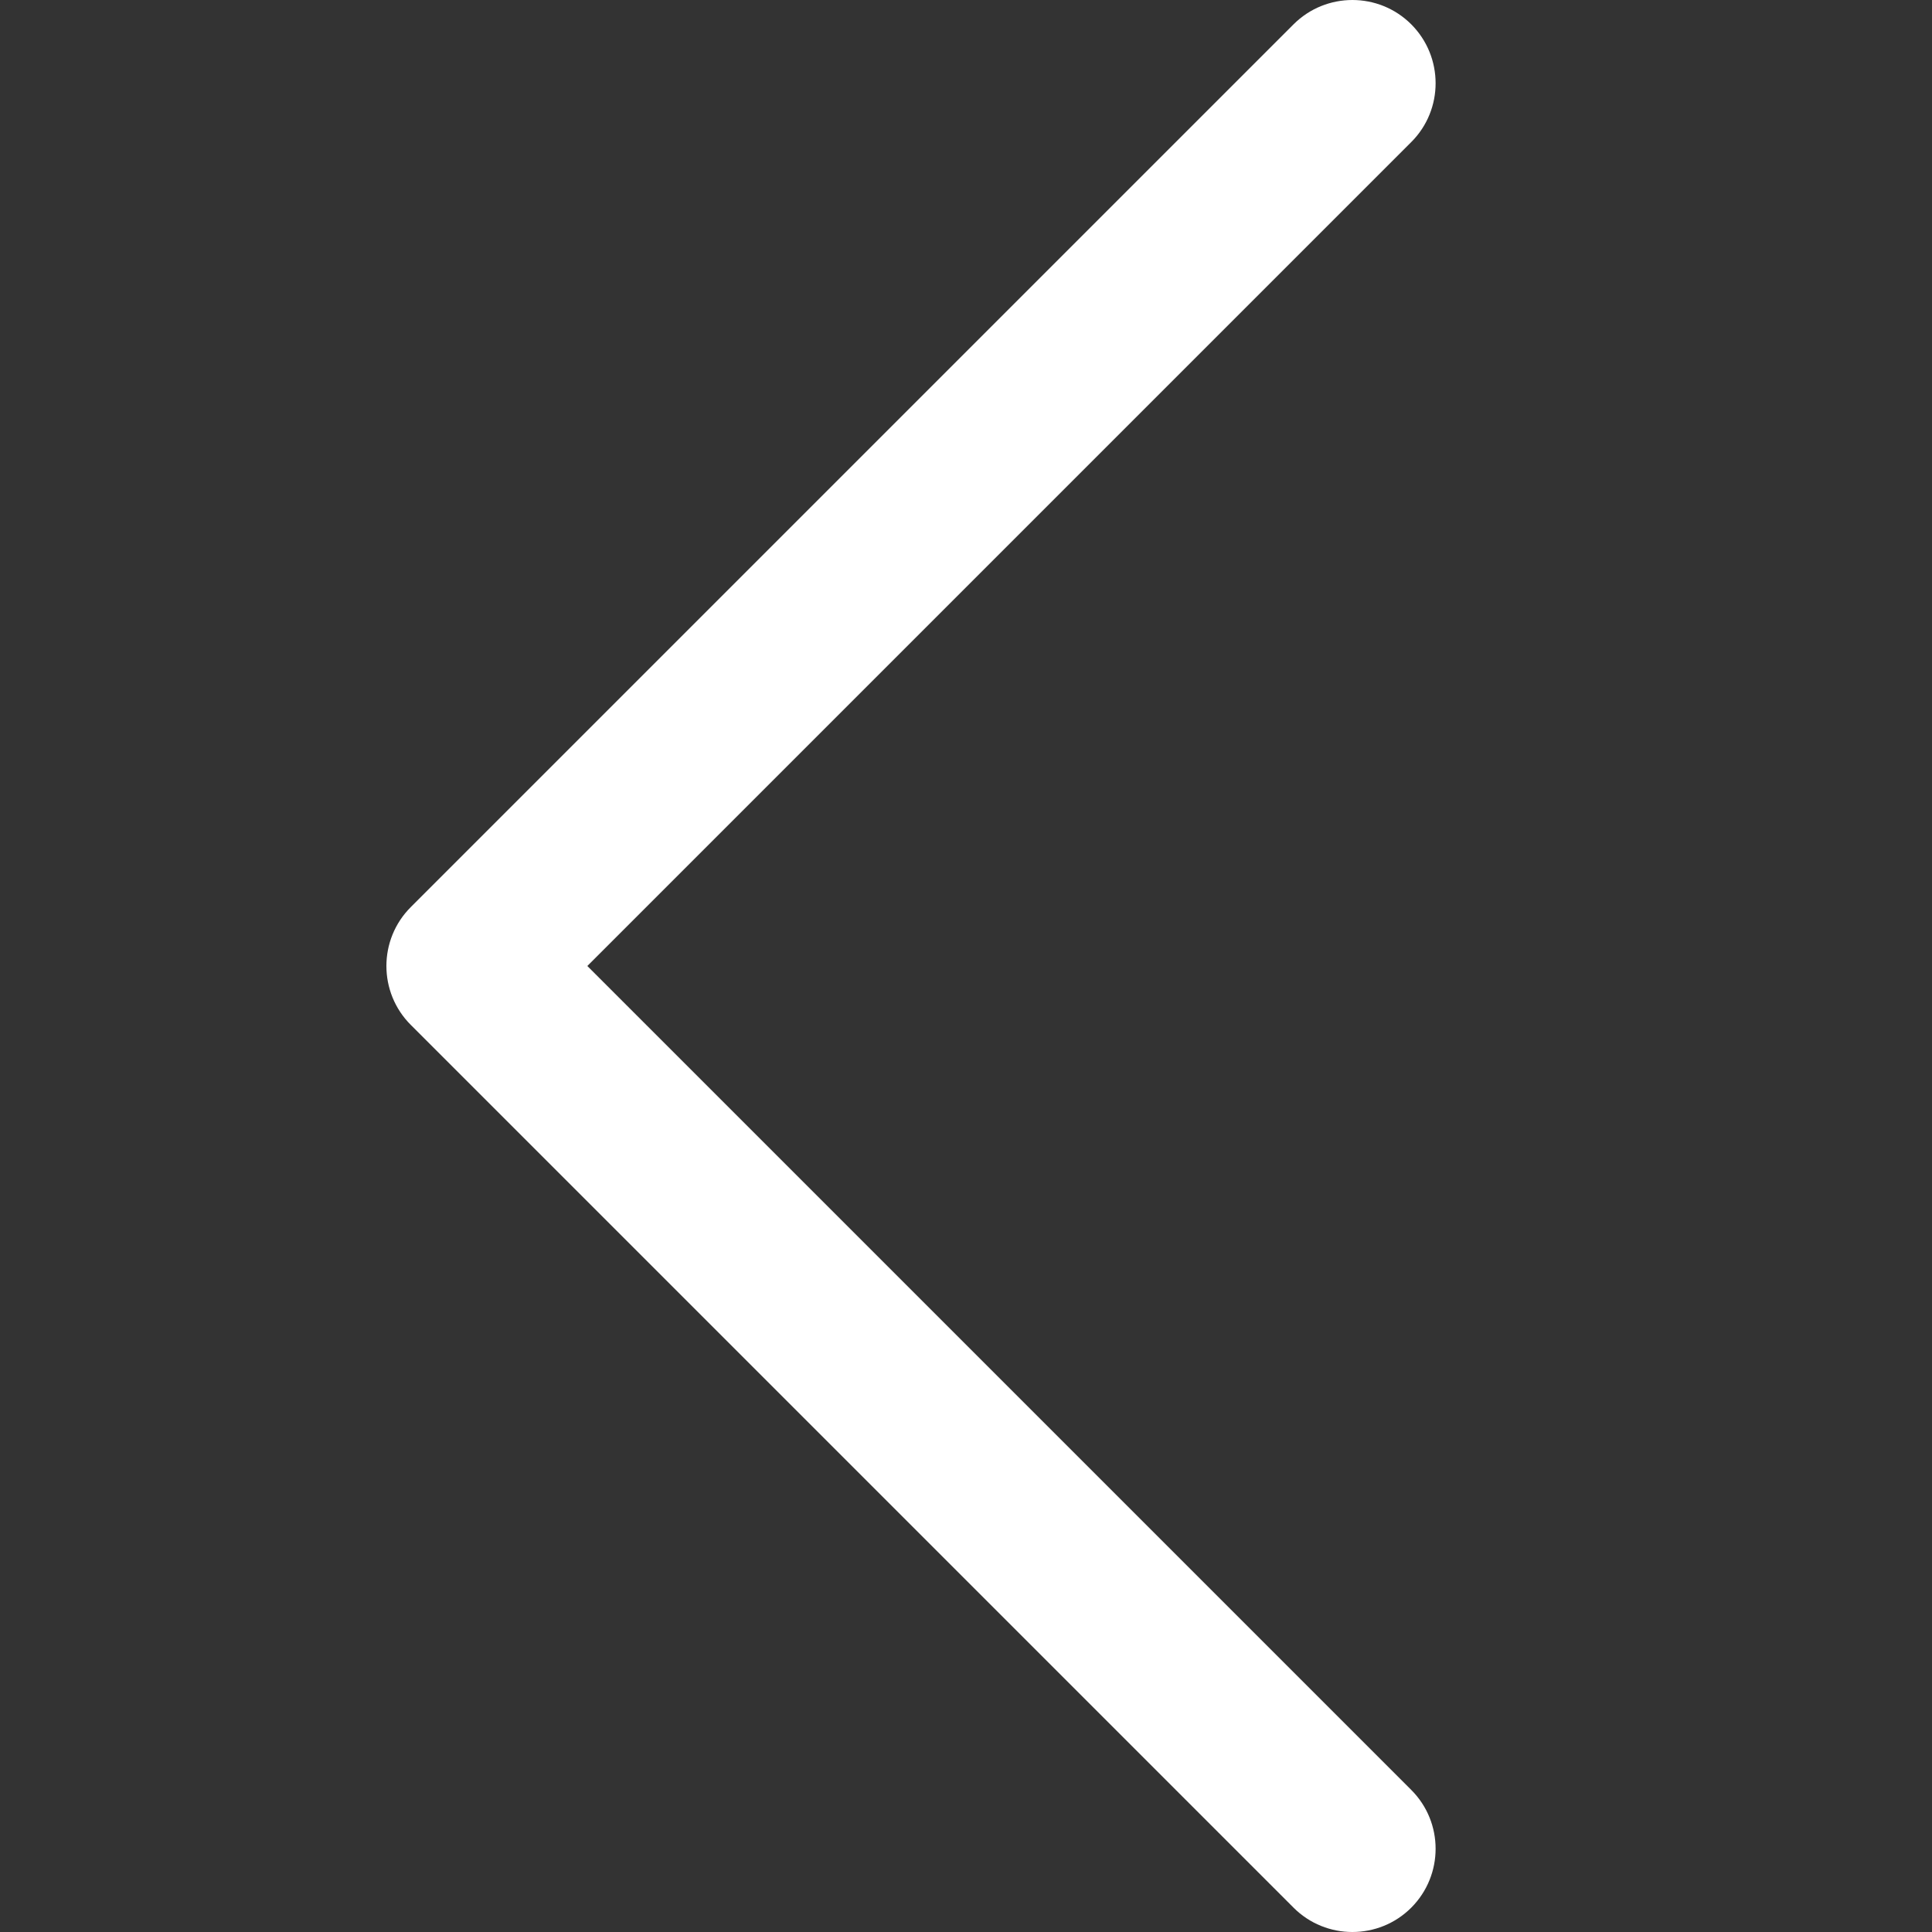 <?xml version="1.0" encoding="UTF-8"?>
<svg width="15px" height="15px" viewBox="0 0 15 15" version="1.1" xmlns="http://www.w3.org/2000/svg" xmlns:xlink="http://www.w3.org/1999/xlink">
    <rect x="0" y="0" width="15" height="15" fill="#333333" stroke="none"/>
    <!-- Generator: Sketch 50.2 (55047) - http://www.bohemiancoding.com/sketch -->
    <title>Icons/Left</title>
    <desc>Created with Sketch.</desc>
    <defs>
        <path d="M4.56,7.5 L10.957,13.897 C11.209,14.149 11.209,14.558 10.957,14.811 C10.705,15.063 10.295,15.063 10.043,14.811 L3.189,7.957 C2.937,7.705 2.937,7.295 3.189,7.043 L10.043,0.189 C10.295,-0.063 10.705,-0.063 10.957,0.189 C11.209,0.442 11.209,0.851 10.957,1.103 L4.56,7.5 Z" id="path-1"></path>
    </defs>
    <g id="Icons/Left" stroke="none" stroke-width="1" fill="none" fill-rule="evenodd">
        <mask id="mask-2" fill="white">
            <use xlink:href="#path-1"></use>
        </mask>
        <use id="Mask" fill="#FFFFFF" fill-rule="nonzero" xlink:href="#path-1"></use>
    </g>
</svg>